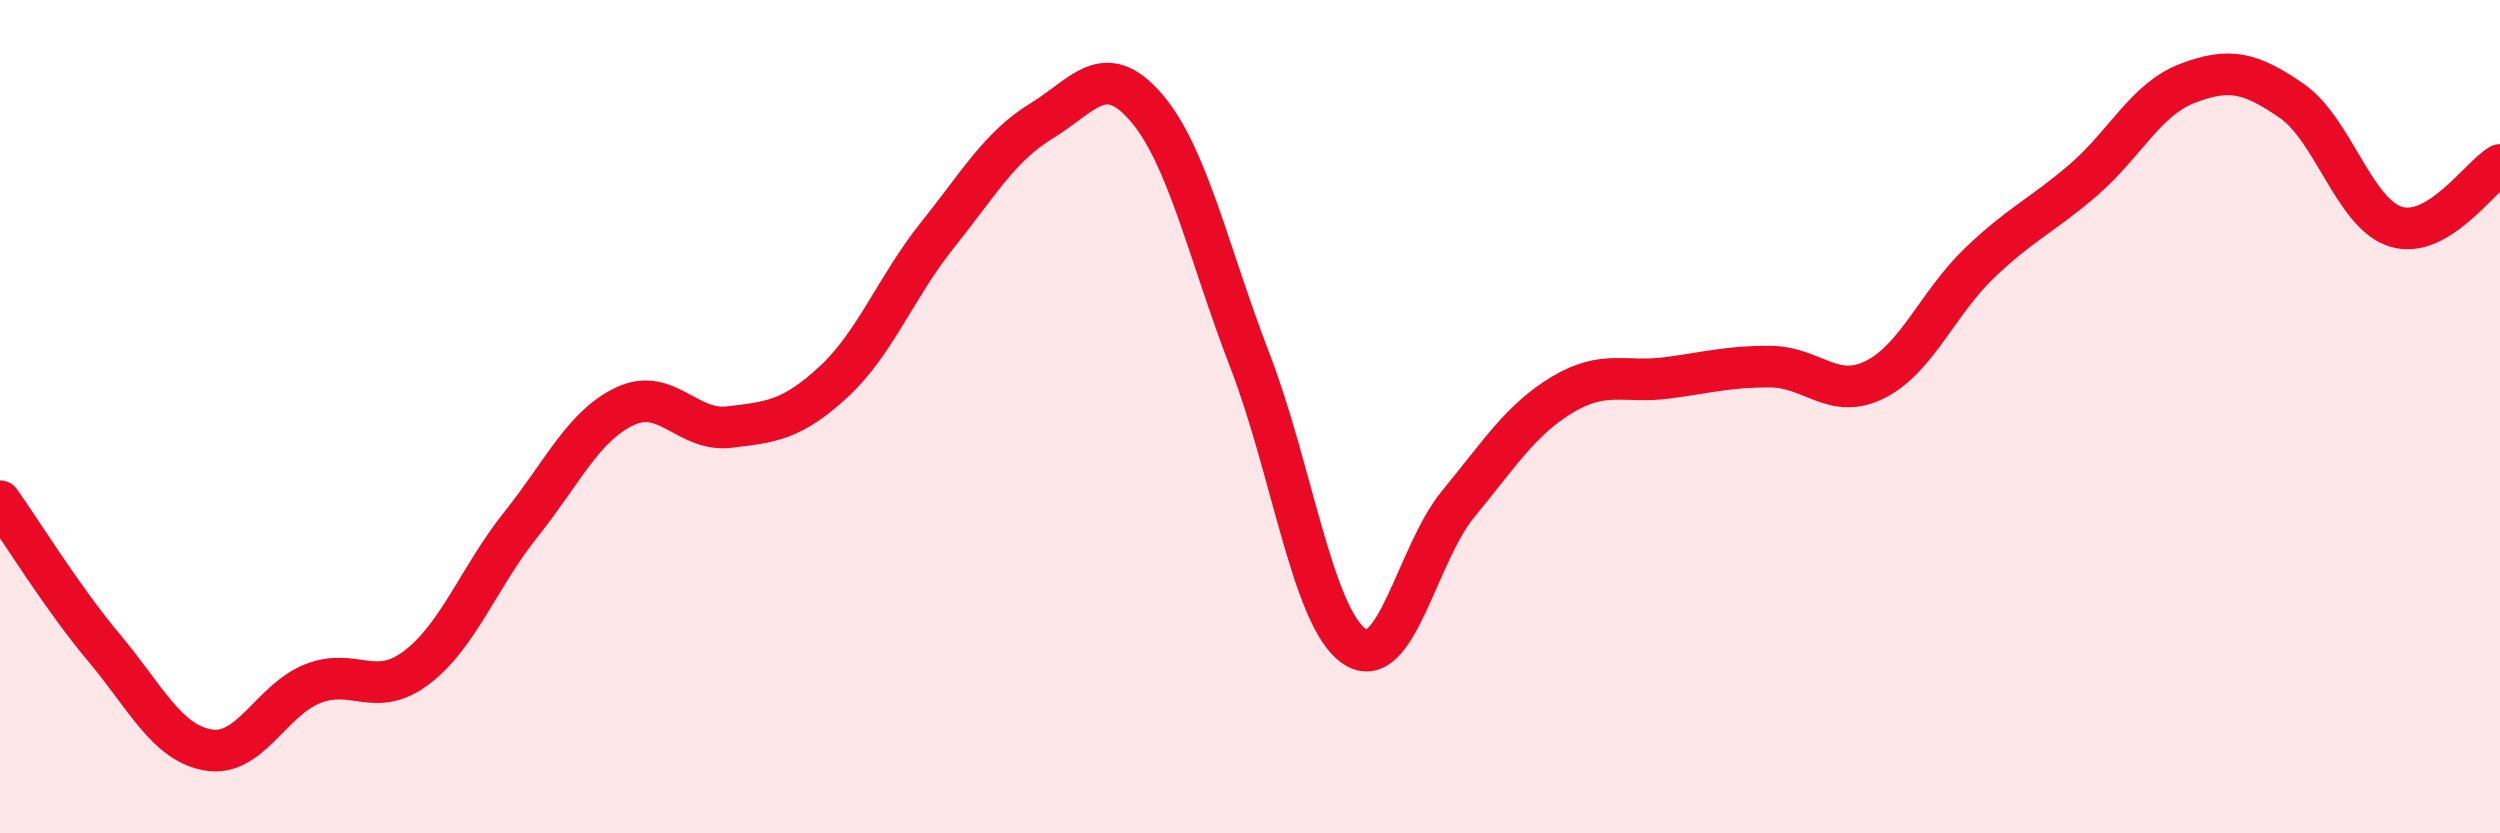 
    <svg width="60" height="20" viewBox="0 0 60 20" xmlns="http://www.w3.org/2000/svg">
      <path
        d="M 0,12.03 C 0.5,12.73 1.5,14.36 2.5,15.55 C 3.5,16.74 4,17.83 5,18 C 6,18.17 6.5,16.81 7.5,16.41 C 8.5,16.01 9,16.78 10,16.02 C 11,15.26 11.5,13.84 12.5,12.59 C 13.5,11.34 14,10.22 15,9.75 C 16,9.28 16.5,10.37 17.5,10.25 C 18.5,10.13 19,10.09 20,9.17 C 21,8.25 21.5,6.89 22.5,5.64 C 23.5,4.39 24,3.51 25,2.9 C 26,2.29 26.5,1.42 27.5,2.57 C 28.5,3.72 29,6.07 30,8.66 C 31,11.25 31.5,14.82 32.5,15.51 C 33.5,16.2 34,13.3 35,12.09 C 36,10.88 36.5,10.07 37.5,9.47 C 38.5,8.87 39,9.2 40,9.07 C 41,8.94 41.5,8.79 42.5,8.8 C 43.5,8.81 44,9.61 45,9.11 C 46,8.61 46.5,7.28 47.5,6.32 C 48.5,5.36 49,5.18 50,4.32 C 51,3.46 51.5,2.38 52.5,2 C 53.5,1.62 54,1.73 55,2.42 C 56,3.11 56.5,5.13 57.5,5.44 C 58.5,5.75 59.5,4.26 60,3.96L60 20L0 20Z"
        fill="#EB0A25"
        opacity="0.1"
        stroke-linecap="round"
        stroke-linejoin="round"
      />
      <path
        d="M 0,12.03 C 0.5,12.73 1.5,14.36 2.5,15.55 C 3.5,16.74 4,17.83 5,18 C 6,18.17 6.5,16.81 7.5,16.41 C 8.5,16.01 9,16.78 10,16.02 C 11,15.26 11.5,13.84 12.5,12.59 C 13.5,11.34 14,10.22 15,9.75 C 16,9.28 16.5,10.37 17.5,10.25 C 18.5,10.13 19,10.09 20,9.17 C 21,8.25 21.5,6.89 22.5,5.64 C 23.5,4.39 24,3.51 25,2.9 C 26,2.29 26.5,1.42 27.5,2.57 C 28.5,3.72 29,6.07 30,8.66 C 31,11.25 31.5,14.82 32.5,15.51 C 33.5,16.2 34,13.3 35,12.09 C 36,10.88 36.5,10.07 37.5,9.47 C 38.5,8.87 39,9.2 40,9.07 C 41,8.94 41.5,8.79 42.5,8.8 C 43.5,8.81 44,9.61 45,9.11 C 46,8.61 46.5,7.28 47.5,6.32 C 48.5,5.36 49,5.18 50,4.32 C 51,3.46 51.5,2.38 52.5,2 C 53.5,1.62 54,1.73 55,2.42 C 56,3.11 56.5,5.13 57.5,5.44 C 58.5,5.75 59.5,4.26 60,3.96"
        stroke="#EB0A25"
        stroke-width="1"
        fill="none"
        stroke-linecap="round"
        stroke-linejoin="round"
      />
    </svg>
  